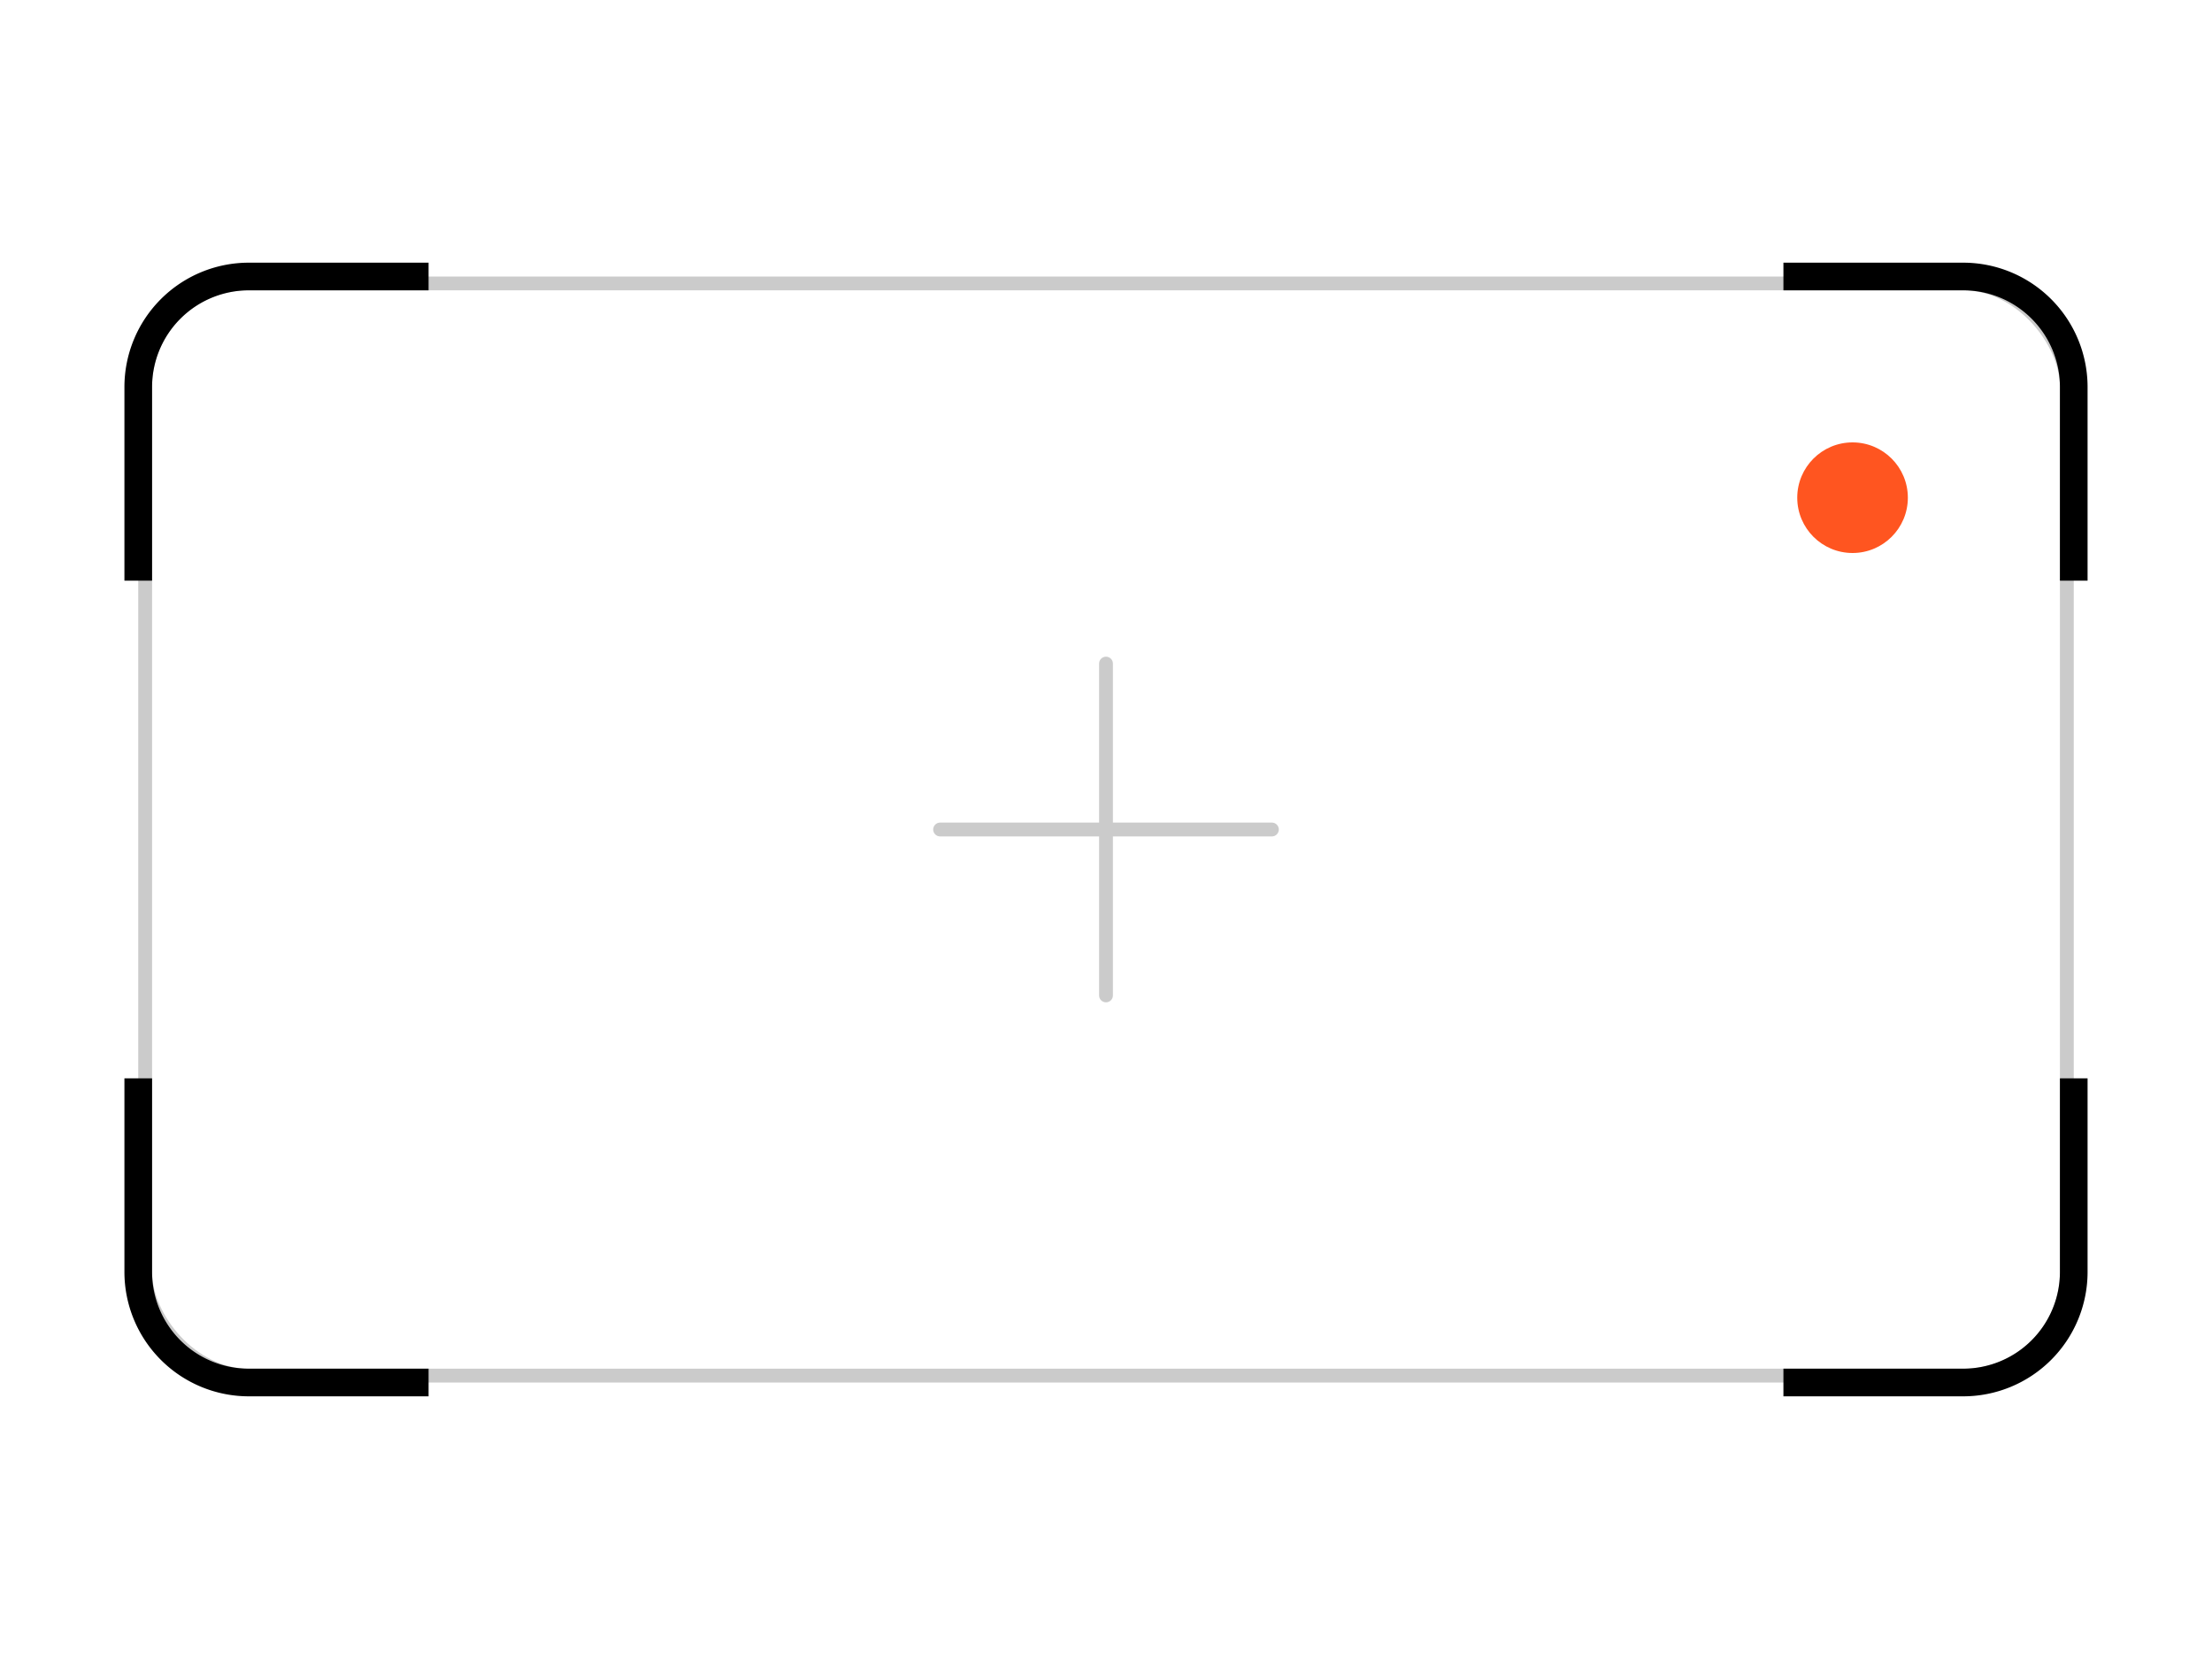 <svg width="160" height="120" fill="none" xmlns="http://www.w3.org/2000/svg"><rect x="10.5" y="20.5" width="139" height="79" rx="7.5" stroke="#CBCBCB"/><path d="M150 42V28a8 8 0 0 0-8-8h-13m21 58v14a8 8 0 0 1-8 8h-13m-98 0H18a8 8 0 0 1-8-8V78m21-58H18a8 8 0 0 0-8 8v14" stroke="#000" stroke-width="2"/><path d="M80 48v24m12-12H68" stroke="#CBCBCB" stroke-linecap="round" stroke-linejoin="round"/><circle cx="134" cy="36" r="4" fill="#FF5520"/></svg>
